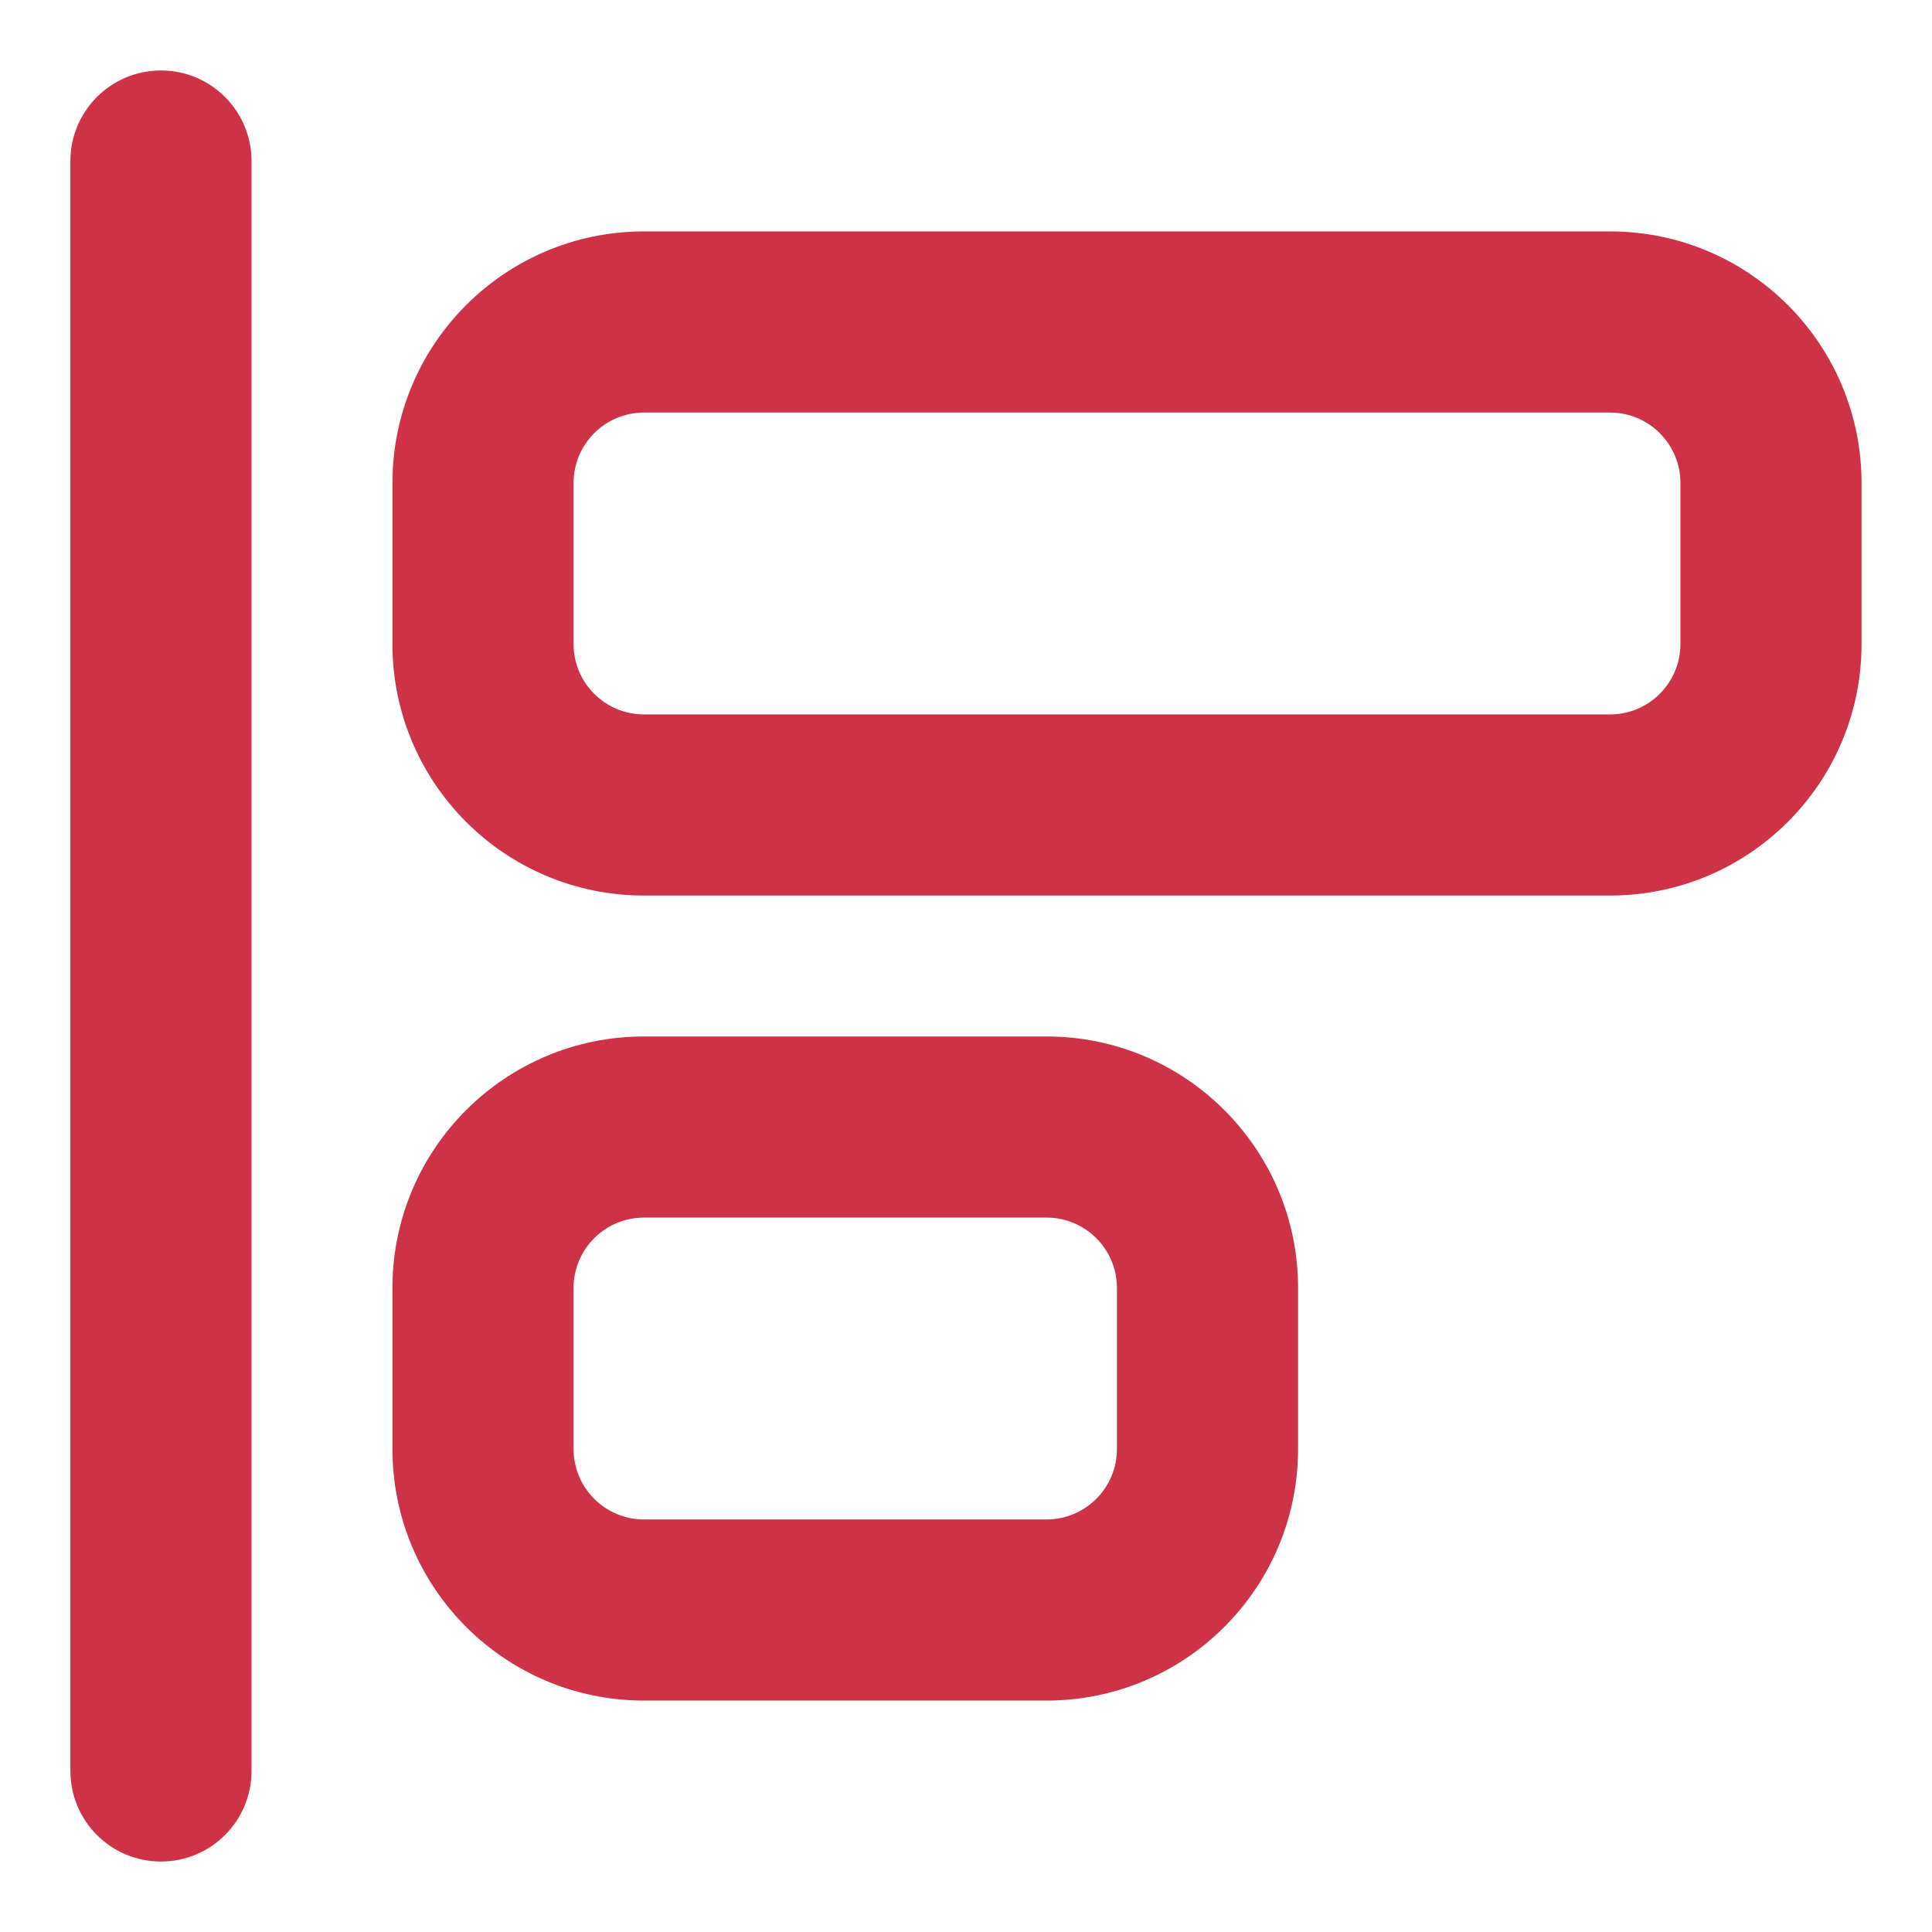 <svg width="32" height="32" viewBox="0 0 32 32" fill="none" xmlns="http://www.w3.org/2000/svg">
<path fill-rule="evenodd" clip-rule="evenodd" d="M10.667 20.167C10.022 20.167 9.5 20.689 9.5 21.333V24C9.5 24.644 10.022 25.167 10.667 25.167H17.333C17.978 25.167 18.5 24.644 18.5 24V21.333C18.5 20.689 17.978 20.167 17.333 20.167H10.667ZM6.5 21.333C6.5 19.032 8.365 17.167 10.667 17.167H17.333C19.634 17.167 21.5 19.032 21.5 21.333V24C21.5 26.301 19.634 28.167 17.333 28.167H10.667C8.365 28.167 6.5 26.301 6.5 24V21.333Z" fill="#CD3246"/>
<path fill-rule="evenodd" clip-rule="evenodd" d="M10.667 6.833C10.022 6.833 9.5 7.356 9.5 8V10.667C9.5 11.311 10.022 11.833 10.667 11.833H26.667C27.311 11.833 27.833 11.311 27.833 10.667V8C27.833 7.356 27.311 6.833 26.667 6.833H10.667ZM6.5 8C6.5 5.699 8.365 3.833 10.667 3.833H26.667C28.968 3.833 30.833 5.699 30.833 8V10.667C30.833 12.968 28.968 14.833 26.667 14.833H10.667C8.365 14.833 6.5 12.968 6.5 10.667V8Z" fill="#CD3246"/>
<path fill-rule="evenodd" clip-rule="evenodd" d="M2.666 1.167C3.494 1.167 4.166 1.838 4.166 2.667V29.333C4.166 30.162 3.494 30.833 2.666 30.833C1.838 30.833 1.166 30.162 1.166 29.333V2.667C1.166 1.838 1.838 1.167 2.666 1.167Z" fill="#CD3246"/>
</svg>
